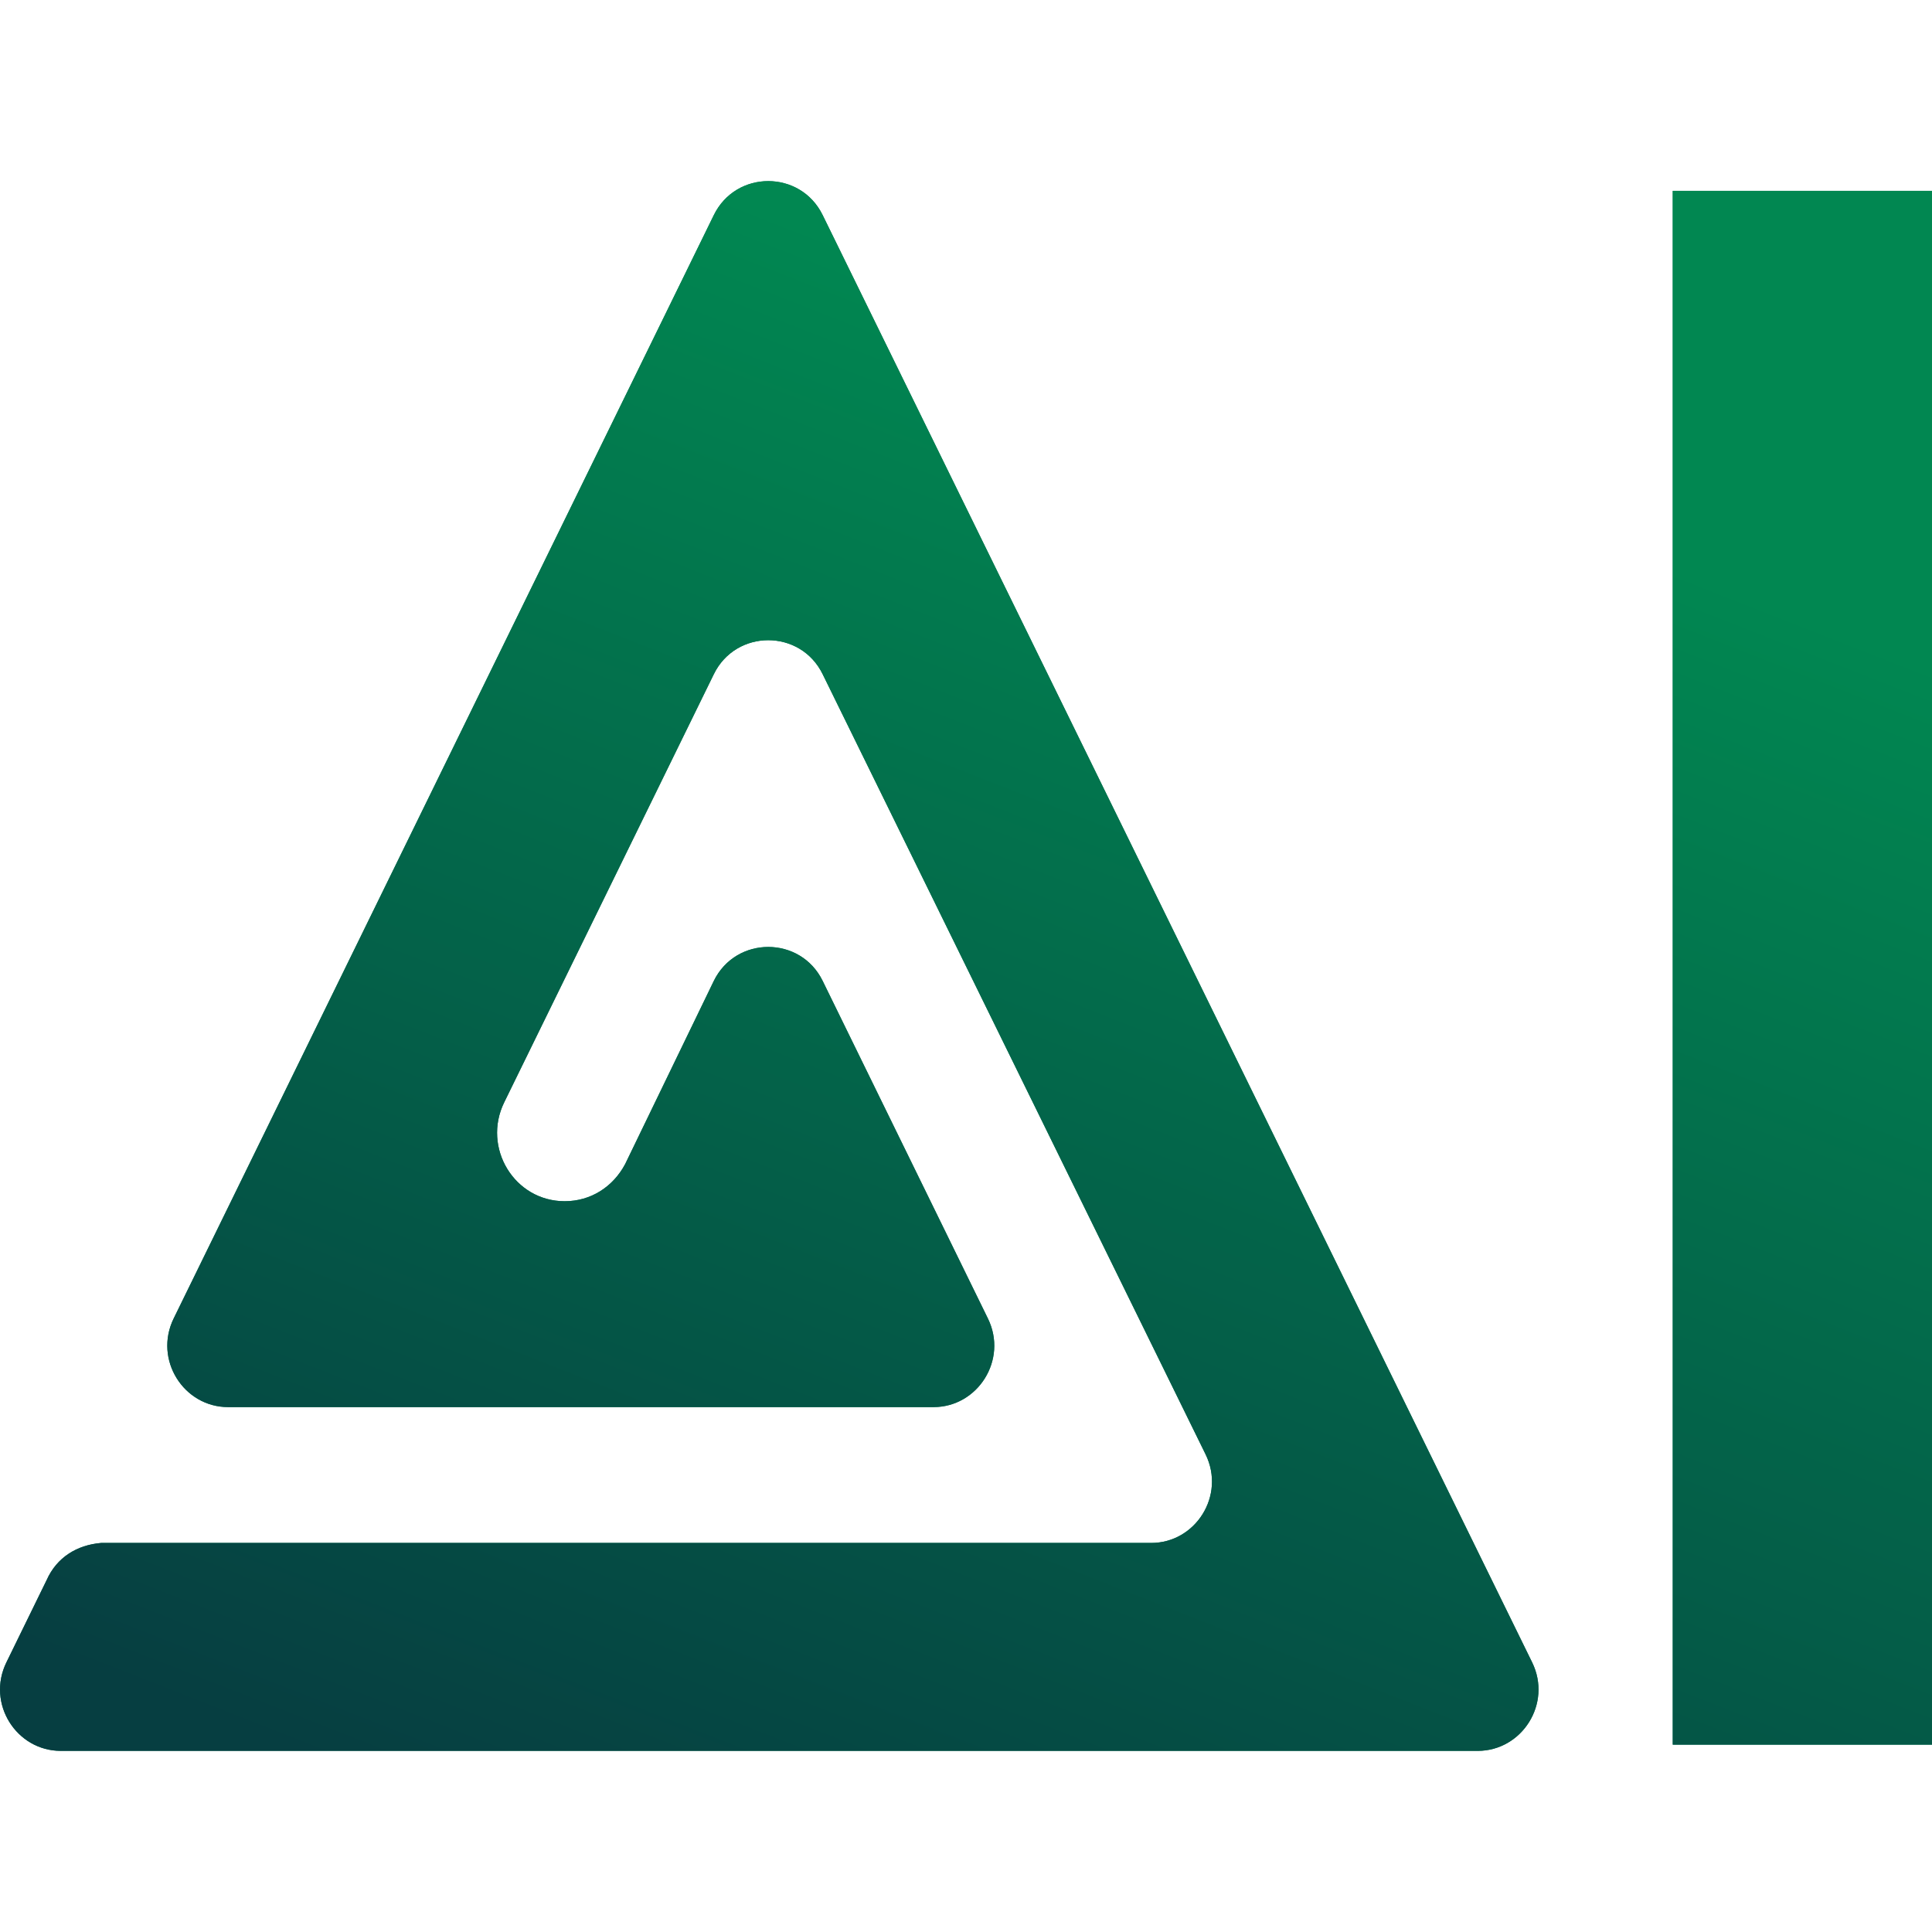 <svg xmlns="http://www.w3.org/2000/svg" width="32" height="32" viewBox="0 0 32 32" fill="none">
<path d="M0.773 26.17L0.106 27.534C-0.228 28.216 0.272 29 1.007 29H24.475C25.21 29 25.711 28.216 25.377 27.534L13.626 3.563C13.259 2.812 12.19 2.812 11.823 3.563L2.876 21.839C2.543 22.521 3.043 23.306 3.778 23.306H15.462C16.196 23.306 16.697 22.521 16.363 21.839L13.626 16.247C13.259 15.497 12.19 15.497 11.823 16.247L10.354 19.282C10.154 19.657 9.787 19.896 9.353 19.896C8.518 19.896 7.984 19.009 8.351 18.259L11.823 11.167C12.19 10.416 13.259 10.416 13.626 11.167L19.969 24.09C20.302 24.772 19.802 25.556 19.067 25.556H1.675C1.274 25.59 0.94 25.795 0.773 26.17Z" fill="#087657"/>
<path d="M0.773 26.17L0.106 27.534C-0.228 28.216 0.272 29 1.007 29H24.475C25.21 29 25.711 28.216 25.377 27.534L13.626 3.563C13.259 2.812 12.19 2.812 11.823 3.563L2.876 21.839C2.543 22.521 3.043 23.306 3.778 23.306H15.462C16.196 23.306 16.697 22.521 16.363 21.839L13.626 16.247C13.259 15.497 12.19 15.497 11.823 16.247L10.354 19.282C10.154 19.657 9.787 19.896 9.353 19.896C8.518 19.896 7.984 19.009 8.351 18.259L11.823 11.167C12.19 10.416 13.259 10.416 13.626 11.167L19.969 24.09C20.302 24.772 19.802 25.556 19.067 25.556H1.675C1.274 25.59 0.94 25.795 0.773 26.17Z" fill="url(#paint0_linear_737_908)"/>
<path d="M32 28.897H27.706V3.161H32V28.897Z" fill="#087657"/>
<path d="M32 28.897H27.706V3.161H32V28.897Z" fill="url(#paint1_linear_737_908)"/>
<defs>
<linearGradient id="paint0_linear_737_908" x1="12.509" y1="31.982" x2="22.239" y2="7.204" gradientUnits="userSpaceOnUse">
<stop stop-color="#063E41"/>
<stop offset="1" stop-color="#018751"/>
</linearGradient>
<linearGradient id="paint1_linear_737_908" x1="12.509" y1="31.982" x2="22.239" y2="7.204" gradientUnits="userSpaceOnUse">
<stop stop-color="#063E41"/>
<stop offset="1" stop-color="#018751"/>
</linearGradient>
</defs>
</svg>
